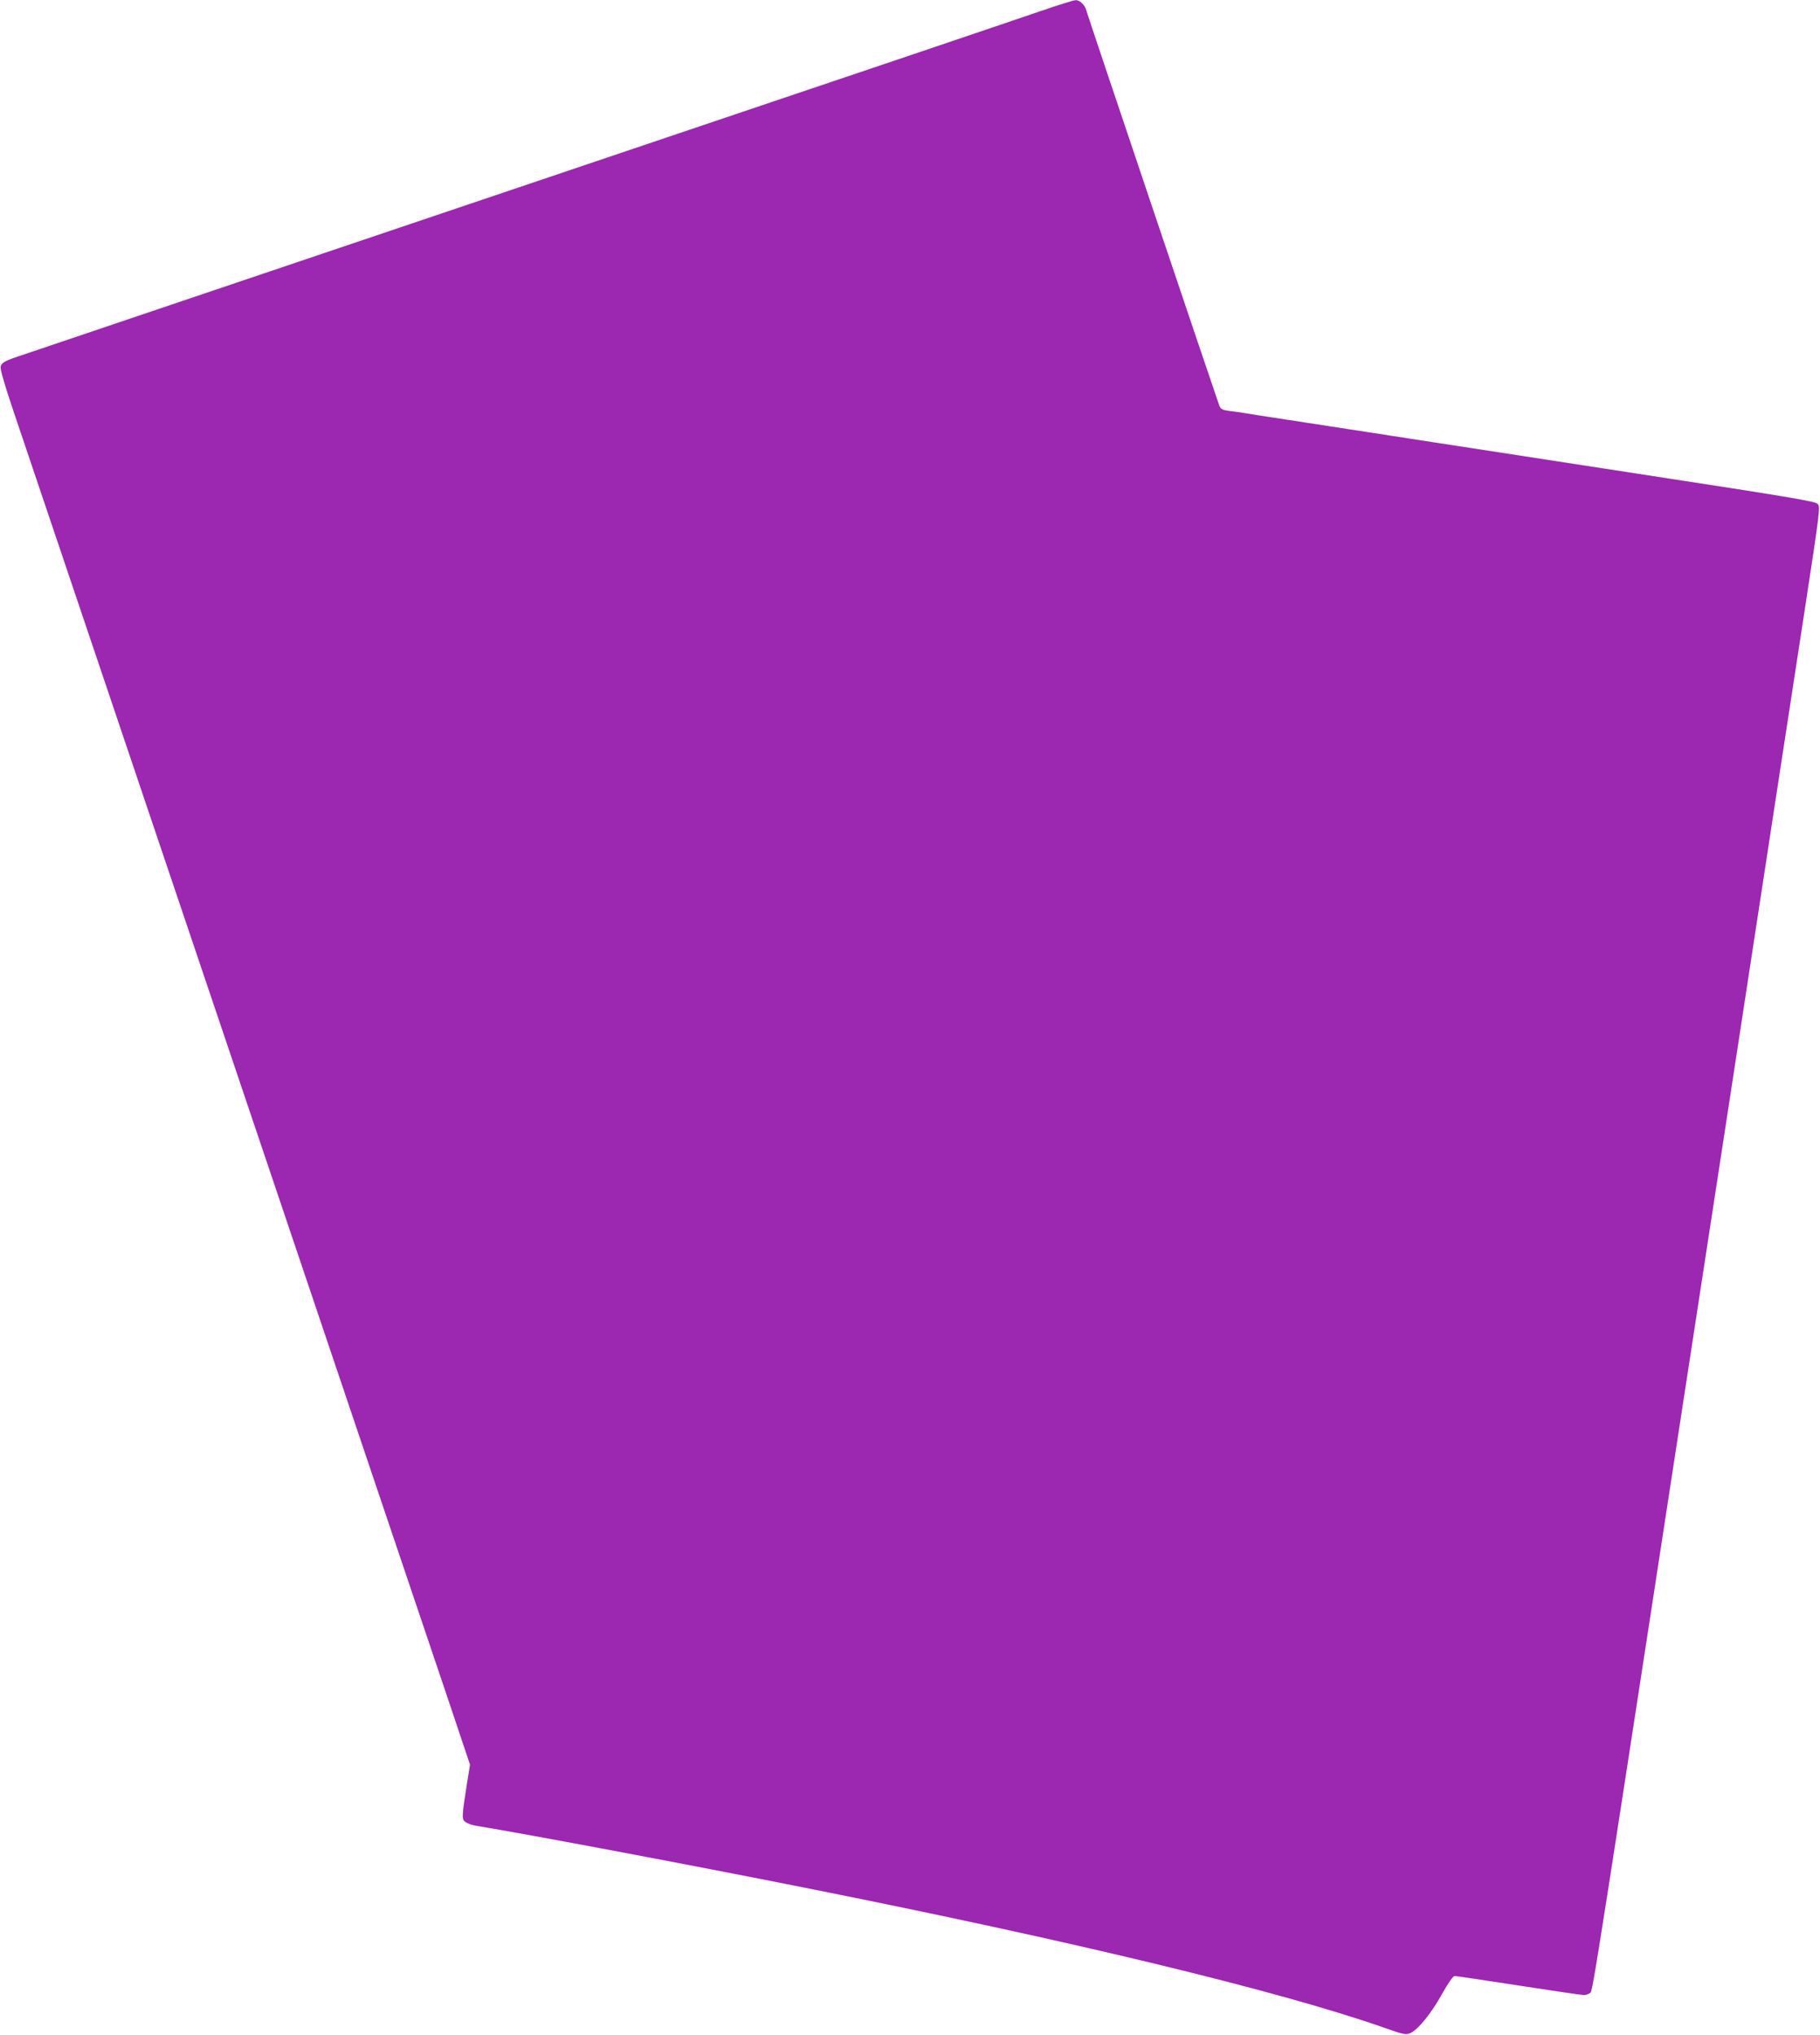 <?xml version="1.0" standalone="no"?>
<!DOCTYPE svg PUBLIC "-//W3C//DTD SVG 20010904//EN"
 "http://www.w3.org/TR/2001/REC-SVG-20010904/DTD/svg10.dtd">
<svg version="1.0" xmlns="http://www.w3.org/2000/svg"
 width="1145pt" height="1280pt" viewBox="0 0 1145 1280"
 preserveAspectRatio="xMidYMid meet">
<g transform="translate(0,1280) scale(0.1,-0.1)"
fill="#9c27b0" stroke="none">
<path d="M6540 12728 c-180 -62 -1364 -462 -1680 -568 -63 -21 -423 -143 -800
-270 -377 -127 -737 -249 -800 -270 -63 -21 -423 -143 -800 -270 -377 -127
-737 -249 -800 -270 -63 -21 -410 -138 -770 -260 -360 -122 -693 -234 -740
-250 -119 -39 -140 -50 -146 -77 -4 -15 26 -118 86 -295 161 -478 570 -1689
610 -1808 21 -63 147 -437 280 -830 133 -393 254 -753 270 -800 16 -47 137
-407 270 -800 133 -393 259 -767 280 -830 21 -63 147 -437 280 -830 133 -393
254 -753 270 -800 16 -47 137 -407 270 -800 133 -393 263 -779 289 -858 l48
-143 -19 -117 c-34 -216 -34 -228 -7 -245 13 -9 40 -18 59 -21 339 -56 1353
-247 2070 -390 1707 -340 2992 -651 3650 -882 118 -42 134 -45 161 -34 48 20
132 122 200 245 39 70 70 114 80 115 9 0 191 -27 404 -60 213 -33 398 -60 410
-60 12 0 29 6 38 13 19 13 -1 -110 892 5707 190 1240 393 2567 452 2948 105
686 106 693 87 713 -17 16 -185 44 -1124 188 -608 94 -1136 175 -1175 181 -75
11 -155 24 -260 40 -36 6 -94 15 -130 20 -36 6 -94 15 -130 20 -36 6 -94 15
-130 20 -36 6 -94 15 -130 20 -36 6 -94 15 -130 20 -36 6 -94 15 -130 20 -173
27 -204 31 -255 40 -30 5 -78 12 -107 15 -43 6 -53 11 -62 33 -15 39 -830
2459 -837 2487 -8 33 -41 65 -67 64 -12 0 -114 -32 -227 -71z"/>
</g>
</svg>
